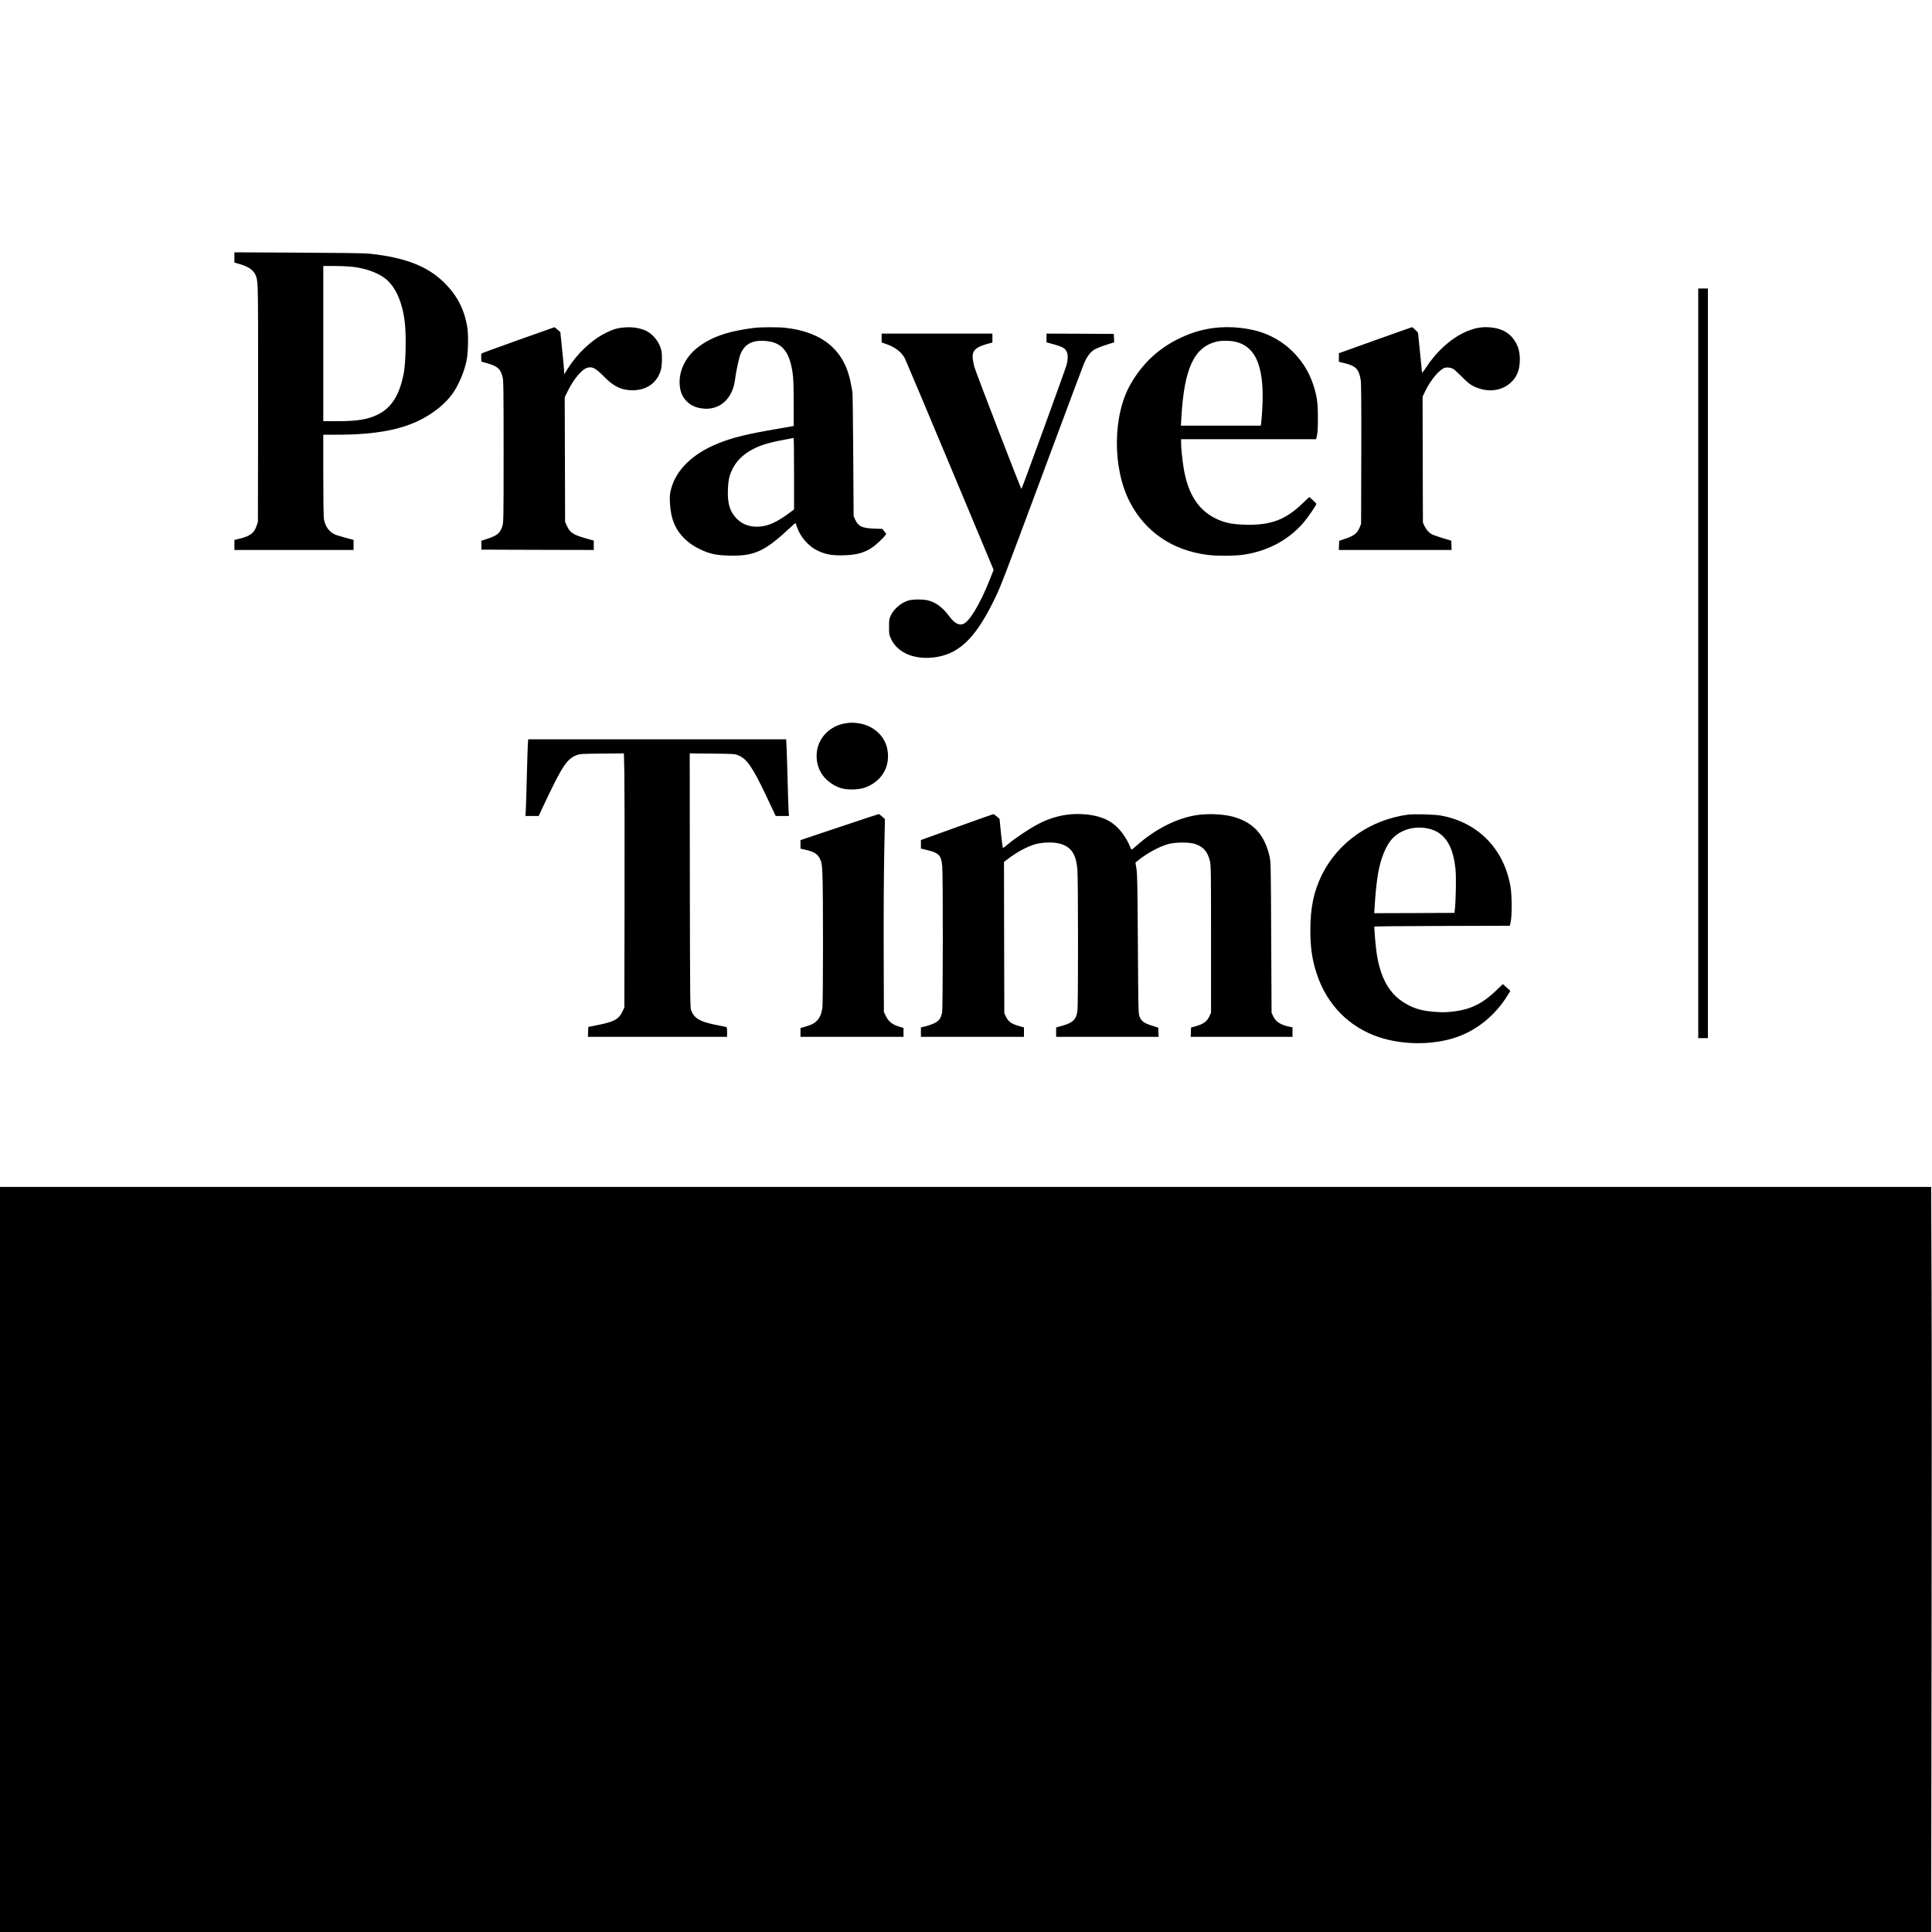 <?xml version="1.0" standalone="no"?>
<!DOCTYPE svg PUBLIC "-//W3C//DTD SVG 20010904//EN"
 "http://www.w3.org/TR/2001/REC-SVG-20010904/DTD/svg10.dtd">
<svg version="1.0" xmlns="http://www.w3.org/2000/svg"
 width="3000pt" height="3000pt" viewBox="0 0 3000 3000"
 preserveAspectRatio="xMidYMid meet">
<g transform="translate(0,3000) scale(0.1,-0.1)"
fill="#000000" stroke="none">
<path d="M3640 26002 l0 -79 62 -18 c148 -41 225 -91 264 -170 22 -47 27 -74
35 -202 6 -88 9 -852 7 -1893 l-3 -1745 -23 -66 c-36 -107 -103 -156 -264
-194 l-78 -19 0 -78 0 -78 925 0 925 0 0 78 0 79 -122 32 c-68 18 -141 41
-164 50 -94 42 -155 127 -174 242 -6 39 -10 307 -10 687 l0 622 223 0 c580 0
995 77 1307 242 201 106 371 247 475 393 96 134 181 333 220 515 25 116 31
391 11 518 -44 274 -156 492 -354 689 -261 259 -608 395 -1167 454 -73 8 -443
13 -1102 16 l-993 5 0 -80z m1816 -143 c212 -21 411 -92 531 -188 158 -127
263 -366 299 -681 23 -193 15 -608 -14 -770 -62 -344 -187 -547 -403 -656
-152 -76 -319 -104 -626 -104 l-223 0 0 1205 0 1205 163 0 c90 0 213 -5 273
-11z"/>
<path d="M26370 19700 l0 -5820 75 0 75 0 0 5820 0 5820 -75 0 -75 0 0 -5820z"/>
<path d="M8045 24719 c-307 -109 -563 -203 -568 -208 -4 -4 -7 -35 -5 -67 l3
-59 91 -26 c161 -46 205 -85 238 -214 14 -52 16 -197 16 -1156 0 -1063 -1
-1099 -20 -1160 -32 -105 -79 -145 -228 -194 l-97 -31 0 -70 0 -69 873 -3 872
-2 0 72 0 73 -118 34 c-205 59 -249 88 -298 193 l-29 63 -3 968 -3 969 50 101
c87 178 219 335 299 356 81 22 128 -2 262 -138 154 -156 271 -211 446 -211
221 0 386 122 439 327 17 66 19 227 4 293 -28 123 -123 246 -230 300 -83 42
-202 64 -318 57 -125 -7 -194 -26 -316 -87 -221 -111 -441 -318 -589 -554
l-56 -89 0 44 c0 24 -13 172 -30 328 l-29 285 -43 37 c-24 21 -45 38 -48 38
-3 0 -257 -90 -565 -200z"/>
<path d="M11715 24909 c-405 -48 -677 -143 -887 -309 -201 -159 -303 -396
-269 -619 14 -89 46 -155 106 -214 59 -59 131 -94 227 -108 274 -43 487 143
523 456 13 116 63 341 87 396 65 146 179 207 366 196 265 -15 387 -151 438
-487 14 -93 18 -185 18 -475 l1 -360 -270 -47 c-466 -80 -665 -129 -894 -219
-402 -160 -666 -415 -742 -719 -19 -73 -21 -102 -16 -210 12 -248 86 -422 238
-565 74 -69 134 -109 242 -160 144 -67 233 -86 432 -92 387 -12 555 62 928
409 59 55 109 99 110 97 2 -2 11 -29 21 -59 52 -155 179 -302 319 -369 120
-58 214 -76 382 -74 213 2 343 36 472 124 55 38 166 141 195 182 l20 27 -31
39 -31 39 -132 4 c-182 7 -242 36 -289 140 l-24 53 -6 950 c-3 523 -9 961 -12
975 -3 14 -13 67 -22 119 -90 521 -430 815 -1020 881 -105 12 -379 11 -480 -1z
m615 -2264 l0 -555 -87 -65 c-185 -136 -314 -193 -453 -202 -148 -10 -266 34
-358 131 -101 107 -137 231 -129 446 4 91 12 156 25 200 58 196 182 336 388
438 124 62 274 102 574 155 14 2 28 5 33 6 4 0 7 -249 7 -554z"/>
<path d="M18830 24905 c-193 -27 -372 -84 -560 -181 -303 -156 -537 -381 -713
-686 -281 -487 -286 -1309 -12 -1836 240 -460 655 -744 1195 -817 134 -19 415
-19 550 -1 378 51 706 221 942 491 72 82 208 279 208 300 0 7 -25 34 -55 60
l-56 47 -102 -98 c-270 -260 -503 -345 -907 -331 -181 6 -279 25 -400 76 -298
127 -471 383 -540 801 -21 125 -40 314 -40 398 l0 52 1049 0 1048 0 14 63 c10
43 14 128 13 277 0 236 -15 334 -74 512 -119 357 -388 643 -734 782 -232 94
-550 129 -826 91z m341 -209 c123 -26 217 -86 286 -181 119 -163 168 -458 144
-859 -6 -105 -14 -208 -18 -229 l-6 -37 -620 0 -620 0 7 123 c44 765 196 1096
546 1182 73 18 199 18 281 1z"/>
<path d="M21353 24717 l-563 -202 0 -66 0 -67 86 -21 c181 -46 224 -90 254
-266 7 -40 10 -427 8 -1145 l-3 -1085 -23 -57 c-35 -85 -89 -129 -215 -171
l-102 -34 -3 -71 -3 -72 876 0 876 0 -3 72 -3 72 -135 41 c-74 23 -148 49
-165 57 -45 24 -91 77 -117 133 l-23 50 -3 977 -2 978 46 96 c83 170 221 332
300 353 44 11 101 2 139 -23 13 -9 73 -64 132 -124 81 -81 124 -115 173 -139
217 -106 445 -79 594 70 88 87 126 194 126 351 0 141 -42 253 -130 349 -88 97
-224 146 -401 147 -309 0 -672 -244 -920 -619 -47 -71 -69 -97 -69 -82 0 13
-14 156 -31 319 l-30 297 -42 43 c-23 23 -46 42 -52 41 -5 0 -263 -92 -572
-202z"/>
<path d="M13690 24751 l0 -69 53 -18 c153 -50 256 -128 310 -234 15 -30 331
-780 702 -1667 l674 -1612 -64 -162 c-149 -373 -315 -648 -411 -679 -68 -23
-137 15 -214 121 -106 142 -217 222 -343 249 -84 17 -222 15 -289 -4 -115 -34
-227 -129 -277 -235 -24 -51 -26 -67 -26 -176 0 -114 2 -123 32 -187 99 -210
344 -319 648 -288 382 39 642 275 925 840 130 260 125 249 825 2130 312 839
580 1556 596 1593 42 101 95 174 153 213 31 20 103 50 184 76 l133 43 -3 65
-3 65 -522 3 -523 2 0 -68 0 -68 121 -33 c130 -36 172 -61 195 -118 19 -45 17
-116 -4 -199 -19 -70 -689 -1913 -701 -1926 -7 -8 -705 1802 -732 1897 -9 34
-20 89 -24 123 -15 130 46 187 263 242 l42 11 0 69 0 70 -860 0 -860 0 0 -69z"/>
<path d="M13105 18764 c-214 -42 -380 -206 -416 -408 -33 -192 32 -372 177
-489 120 -97 231 -132 394 -125 127 6 206 31 303 95 176 117 256 311 216 527
-37 203 -207 362 -429 402 -93 17 -155 16 -245 -2z"/>
<path d="M8196 18438 c-3 -46 -10 -279 -16 -518 -6 -239 -13 -470 -16 -512
l-5 -78 103 0 103 0 64 138 c294 626 370 744 517 803 57 23 68 24 400 27 l342
3 7 -303 c3 -167 5 -1054 3 -1973 l-3 -1670 -26 -55 c-59 -125 -124 -162 -369
-213 l-165 -33 -3 -77 -3 -77 1081 0 1080 0 0 75 c0 69 -2 75 -22 80 -13 3
-90 19 -173 35 -228 47 -315 99 -362 219 -17 44 -18 145 -21 2019 l-2 1973
347 -3 c340 -3 349 -4 408 -27 132 -53 224 -188 437 -638 l143 -303 103 0 103
0 -6 88 c-3 48 -10 258 -15 467 -5 209 -13 437 -16 508 l-6 127 -2003 0 -2003
0 -6 -82z"/>
<path d="M13033 17157 l-603 -202 0 -66 0 -67 76 -17 c140 -31 196 -69 234
-157 19 -45 24 -80 31 -228 12 -256 11 -1991 -1 -2074 -13 -84 -41 -150 -83
-194 -41 -43 -83 -65 -180 -93 l-77 -22 0 -69 0 -68 800 0 800 0 0 69 0 69
-69 21 c-104 32 -159 74 -201 156 l-35 68 -3 946 c-2 520 2 1195 8 1499 l11
553 -43 39 c-24 22 -47 39 -53 39 -5 0 -281 -91 -612 -202z"/>
<path d="M14858 17157 l-558 -201 0 -67 0 -66 88 -21 c192 -45 228 -82 243
-251 13 -148 11 -2209 -2 -2273 -18 -89 -50 -133 -122 -167 -34 -16 -95 -38
-134 -47 l-73 -18 0 -73 0 -73 800 0 800 0 0 73 0 73 -80 23 c-115 33 -161 66
-196 138 l-29 58 -3 1175 -2 1176 67 51 c142 107 290 186 418 224 97 28 258
36 354 15 197 -42 280 -156 301 -414 12 -145 13 -2092 1 -2184 -18 -137 -68
-188 -230 -234 l-101 -29 0 -72 0 -73 795 0 796 0 -3 71 -3 72 -104 33 c-118
37 -159 68 -188 143 -16 42 -18 128 -24 1121 -6 913 -9 1089 -22 1170 l-16 95
36 30 c129 107 330 218 468 257 109 31 329 33 419 4 131 -43 199 -121 233
-265 17 -71 18 -157 18 -1216 l0 -1140 -24 -53 c-38 -85 -95 -125 -226 -161
l-60 -16 -3 -73 -3 -72 791 0 790 0 0 74 0 74 -36 7 c-144 27 -225 78 -265
167 l-24 53 -6 1170 c-5 1140 -6 1172 -26 1260 -79 340 -259 533 -578 616
-166 43 -420 49 -600 14 -298 -58 -611 -222 -883 -463 -79 -70 -82 -72 -91
-50 -77 196 -202 353 -346 433 -122 68 -293 105 -485 105 -207 0 -414 -53
-610 -156 -136 -72 -364 -223 -463 -309 -43 -37 -81 -64 -85 -61 -3 4 -16 106
-29 228 l-22 222 -43 38 c-24 20 -47 37 -53 36 -5 0 -261 -91 -567 -201z"/>
<path d="M21860 17350 c-586 -81 -1083 -430 -1334 -935 -126 -256 -179 -510
-179 -860 0 -273 29 -465 102 -685 158 -473 502 -821 961 -974 372 -124 833
-126 1193 -6 329 110 617 344 807 655 l43 70 -59 52 -58 52 -97 -93 c-242
-233 -439 -320 -774 -342 -118 -7 -297 9 -410 37 -155 38 -320 136 -421 249
-129 145 -208 332 -253 600 -15 87 -41 369 -41 442 0 4 474 9 1053 10 l1052 3
13 60 c21 96 20 407 -2 540 -97 589 -503 1006 -1081 1111 -105 19 -418 27
-515 14z m315 -215 c252 -54 389 -257 426 -633 12 -114 6 -459 -9 -612 l-7
-65 -623 -3 -623 -2 6 97 c23 367 55 585 109 748 79 235 170 354 325 428 118
56 259 71 396 42z"/>
<path d="M0 5785 l0 -5785 14993 0 14994 0 6 4228 c4 2325 4 4928 0 5785 l-6
1557 -14994 0 -14993 0 0 -5785z"/>
</g>
</svg>

